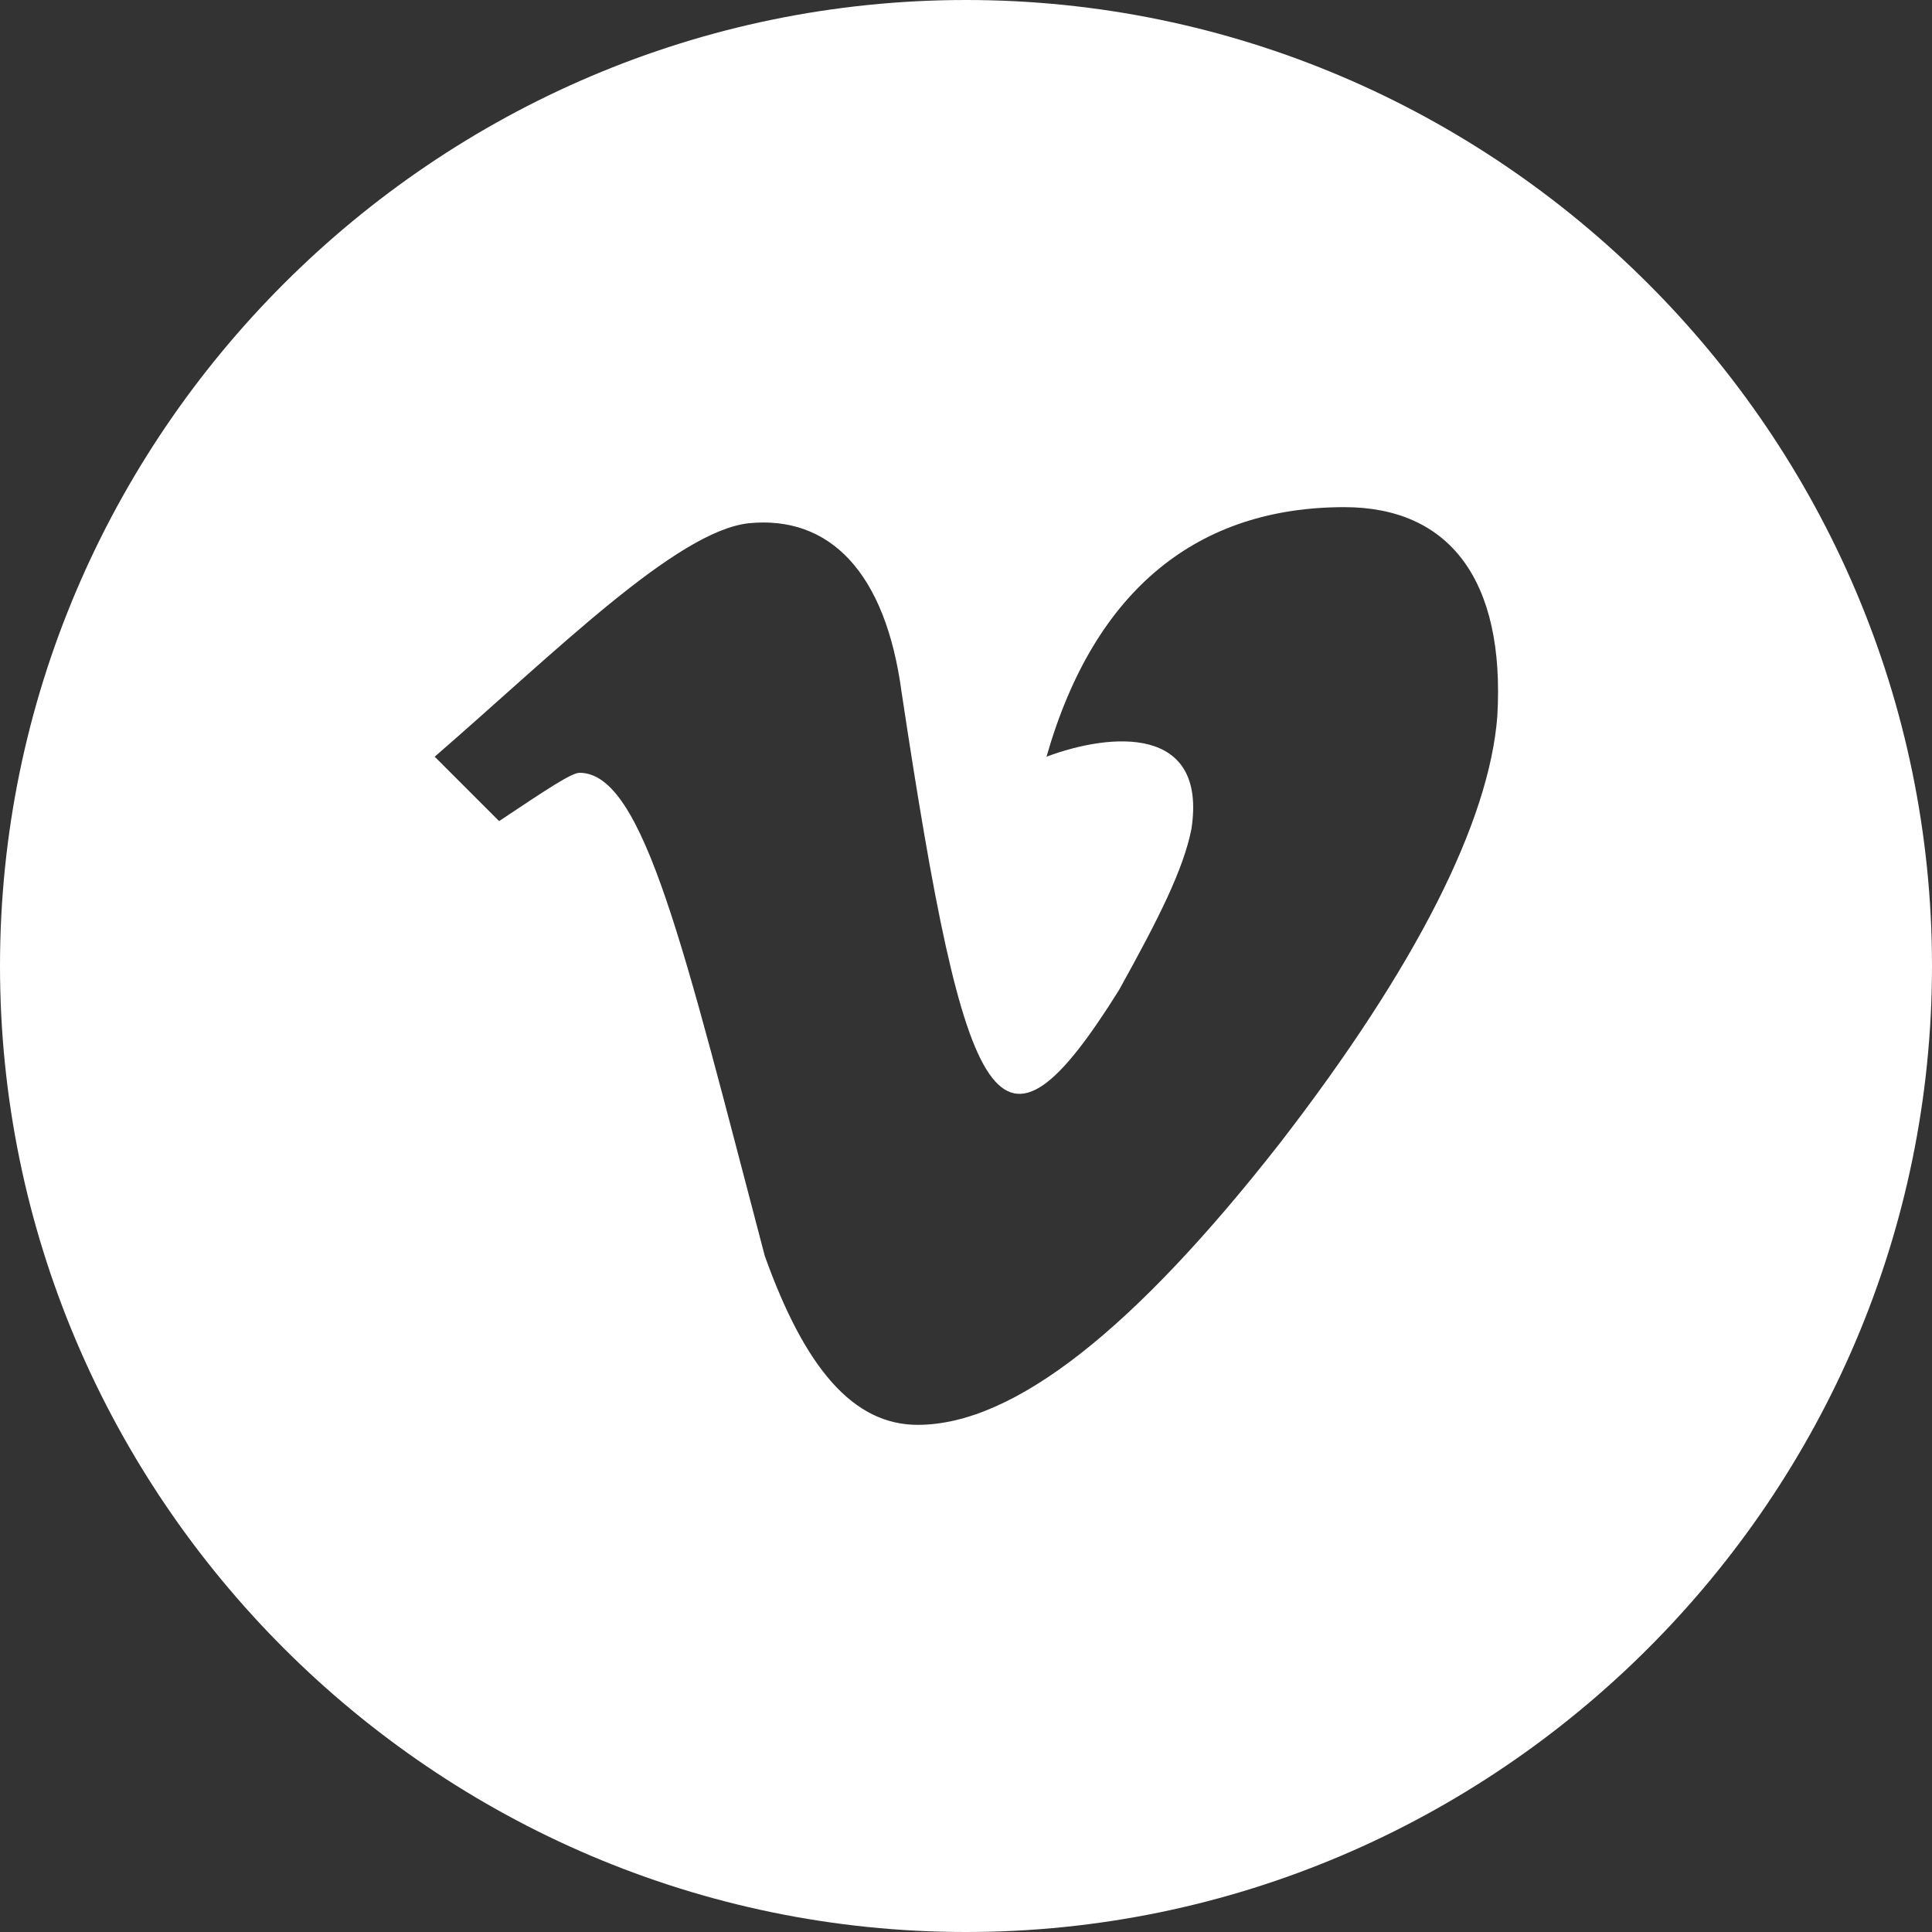 <?xml version="1.0" encoding="utf-8"?>
<!-- Generator: $$$/GeneralStr/196=Adobe Illustrator 27.6.0, SVG Export Plug-In . SVG Version: 6.00 Build 0)  -->
<svg version="1.1" id="Ebene_1" xmlns="http://www.w3.org/2000/svg" xmlns:xlink="http://www.w3.org/1999/xlink" x="0px" y="0px"
	 viewBox="0 0 24 24" style="enable-background:new 0 0 24 24;" xml:space="preserve">
<rect x="0" y="0" width="24" height="24" fill="#333333" stroke="none"/>
<style type="text/css">
	.st0{fill:#FFFFFF;}
</style>
<path class="st0" d="M12,0C5.4,0,0,5.4,0,12c0,6.6,5.4,12,12,12s12-5.4,12-12C24,5.4,18.6,0,12,0z M15.9,14.2
	c-1.8,2.3-3.3,3.5-4.5,3.5c-0.8,0-1.4-0.7-1.9-2.1c-1-3.8-1.5-6-2.3-6c-0.1,0-0.4,0.2-1,0.6L5.4,9.4c1.5-1.3,3-2.8,3.9-2.9
	c1-0.1,1.7,0.6,1.9,2.1c0.8,5.3,1.2,6.1,2.7,3.7c0.5-0.9,0.8-1.5,0.9-2C15,9,13.8,9.1,13,9.4c0.6-2.1,1.9-3.1,3.7-3.1
	c1.3,0,2,0.9,1.9,2.6C18.5,10.2,17.6,12,15.9,14.2z"/>
</svg>
